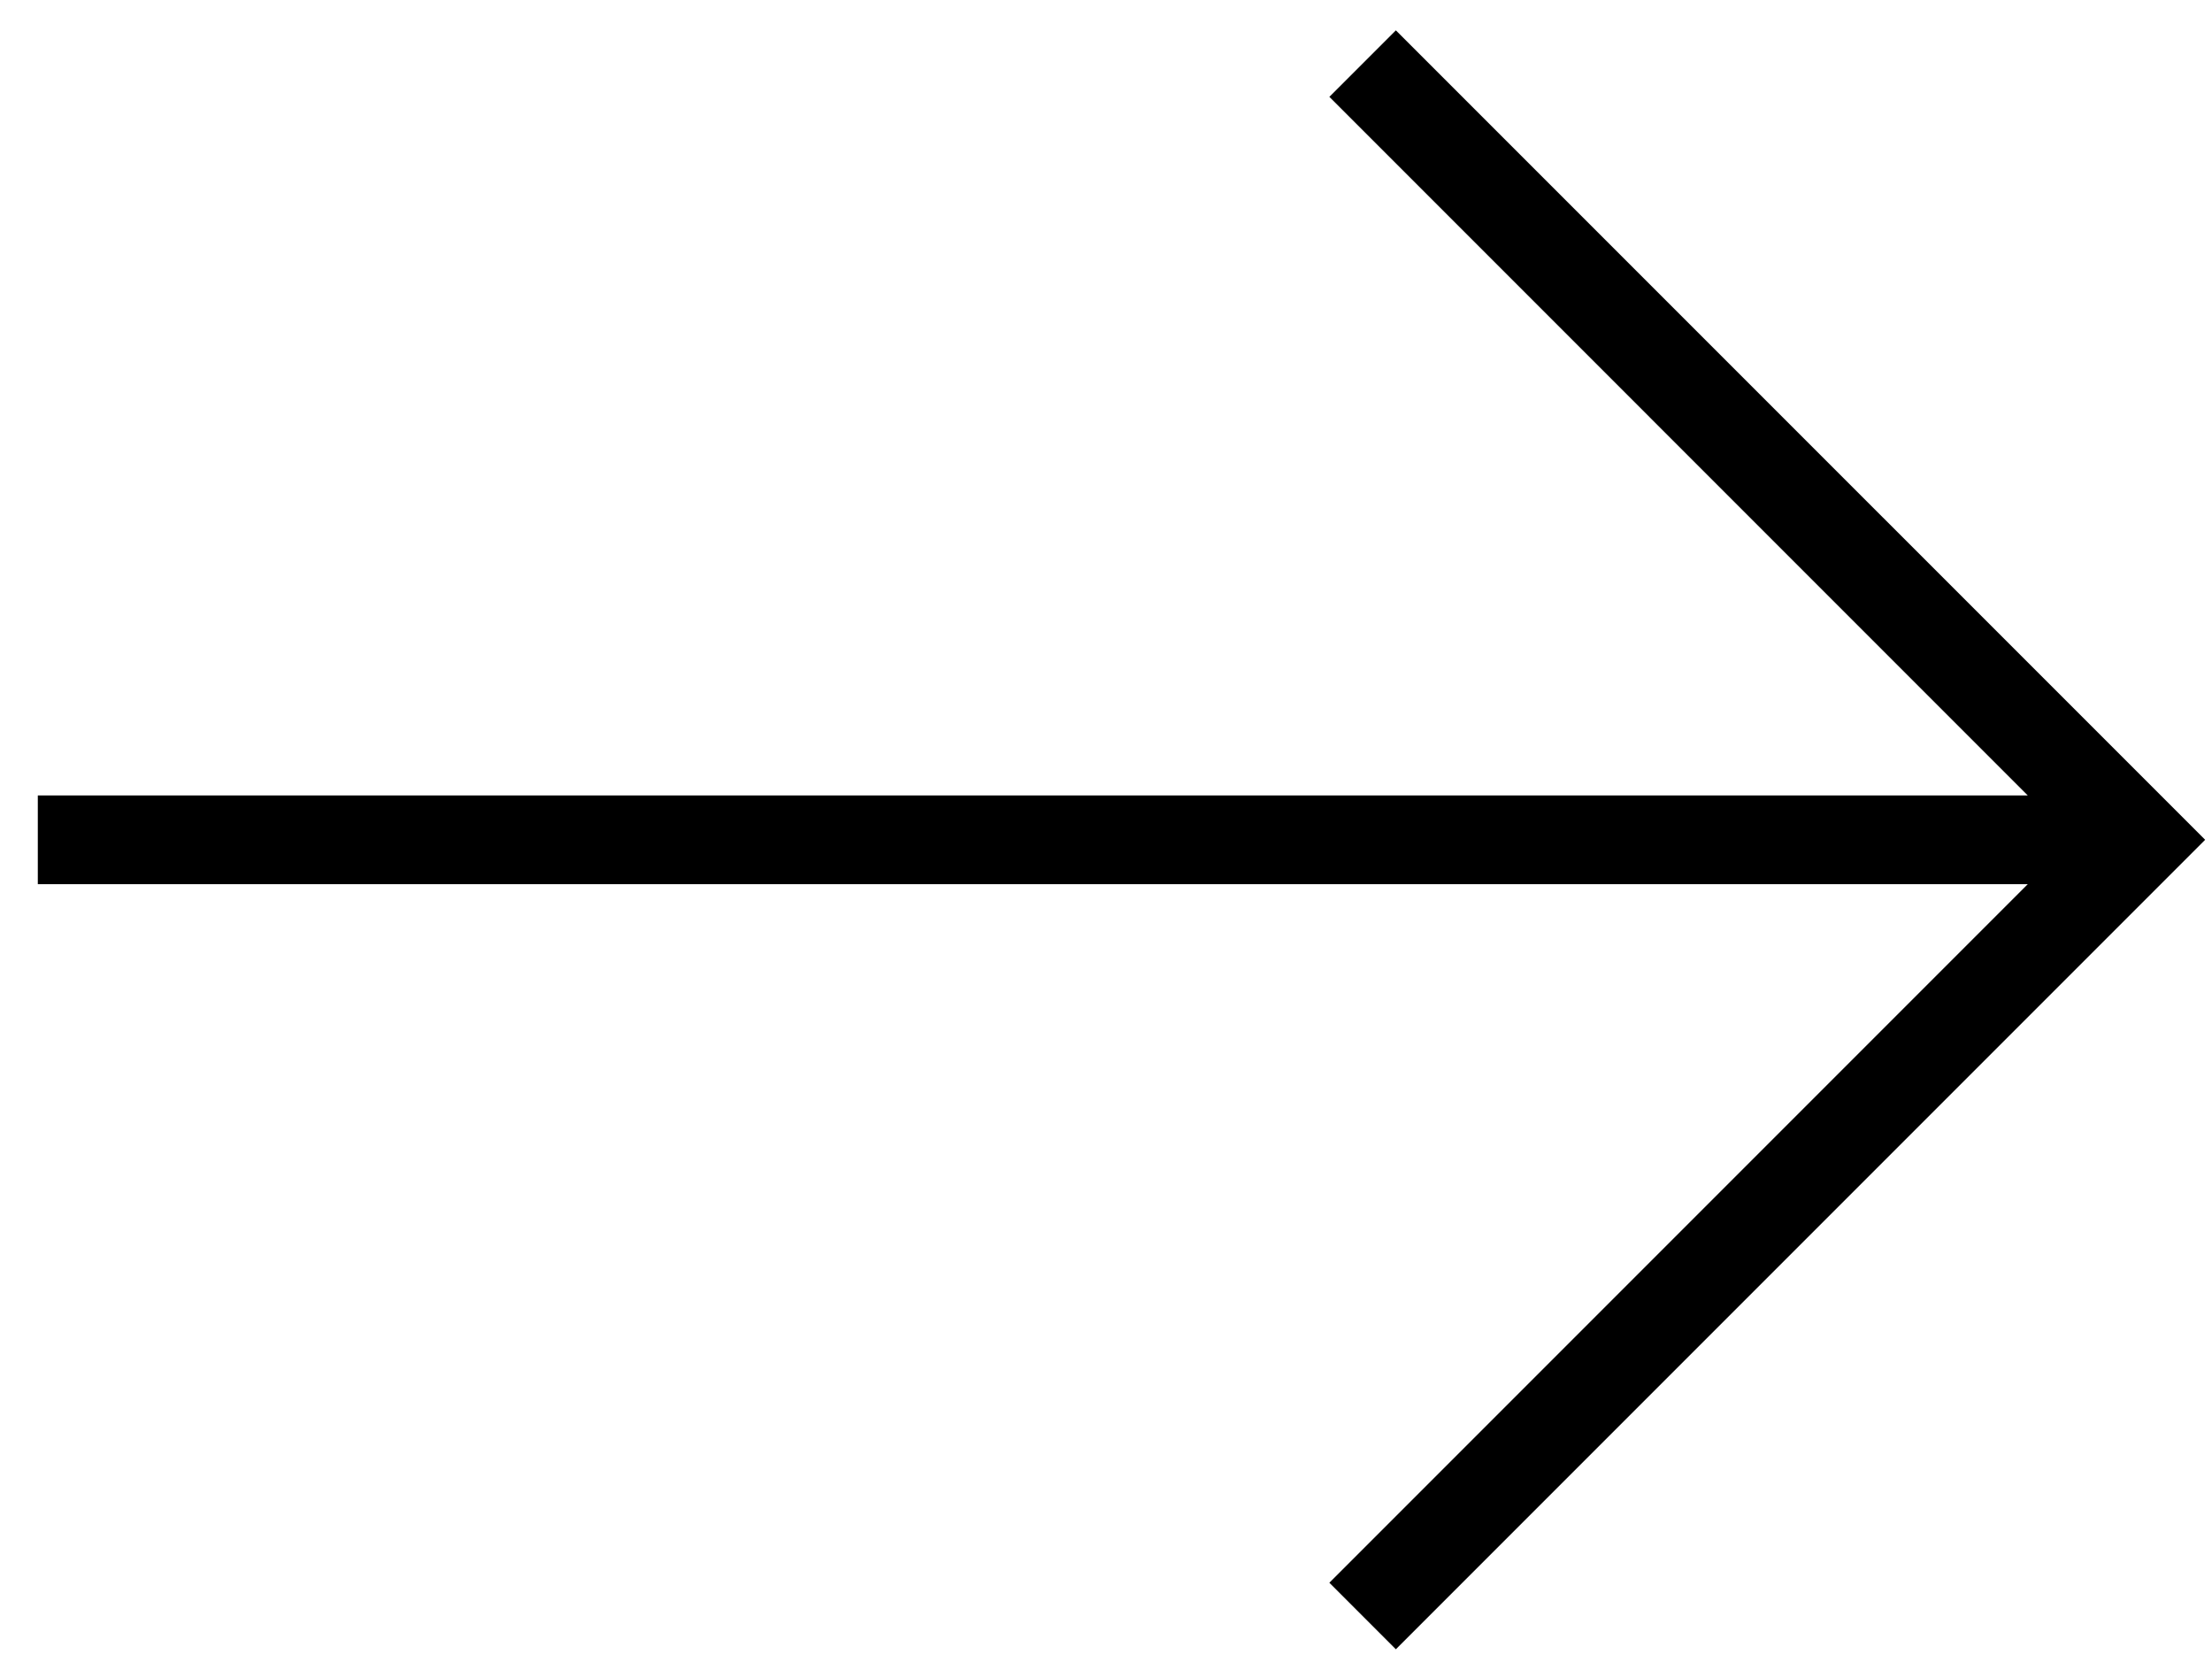 <svg width="53" height="40" viewBox="0 0 53 40" fill="none" xmlns="http://www.w3.org/2000/svg">
<path d="M33.445 0.727L31.852 2.32L48.586 19.055H0.906V21.18H48.586L31.852 37.914L33.445 39.508L52.836 20.117L33.445 0.727Z" fill="black"/>
</svg>
